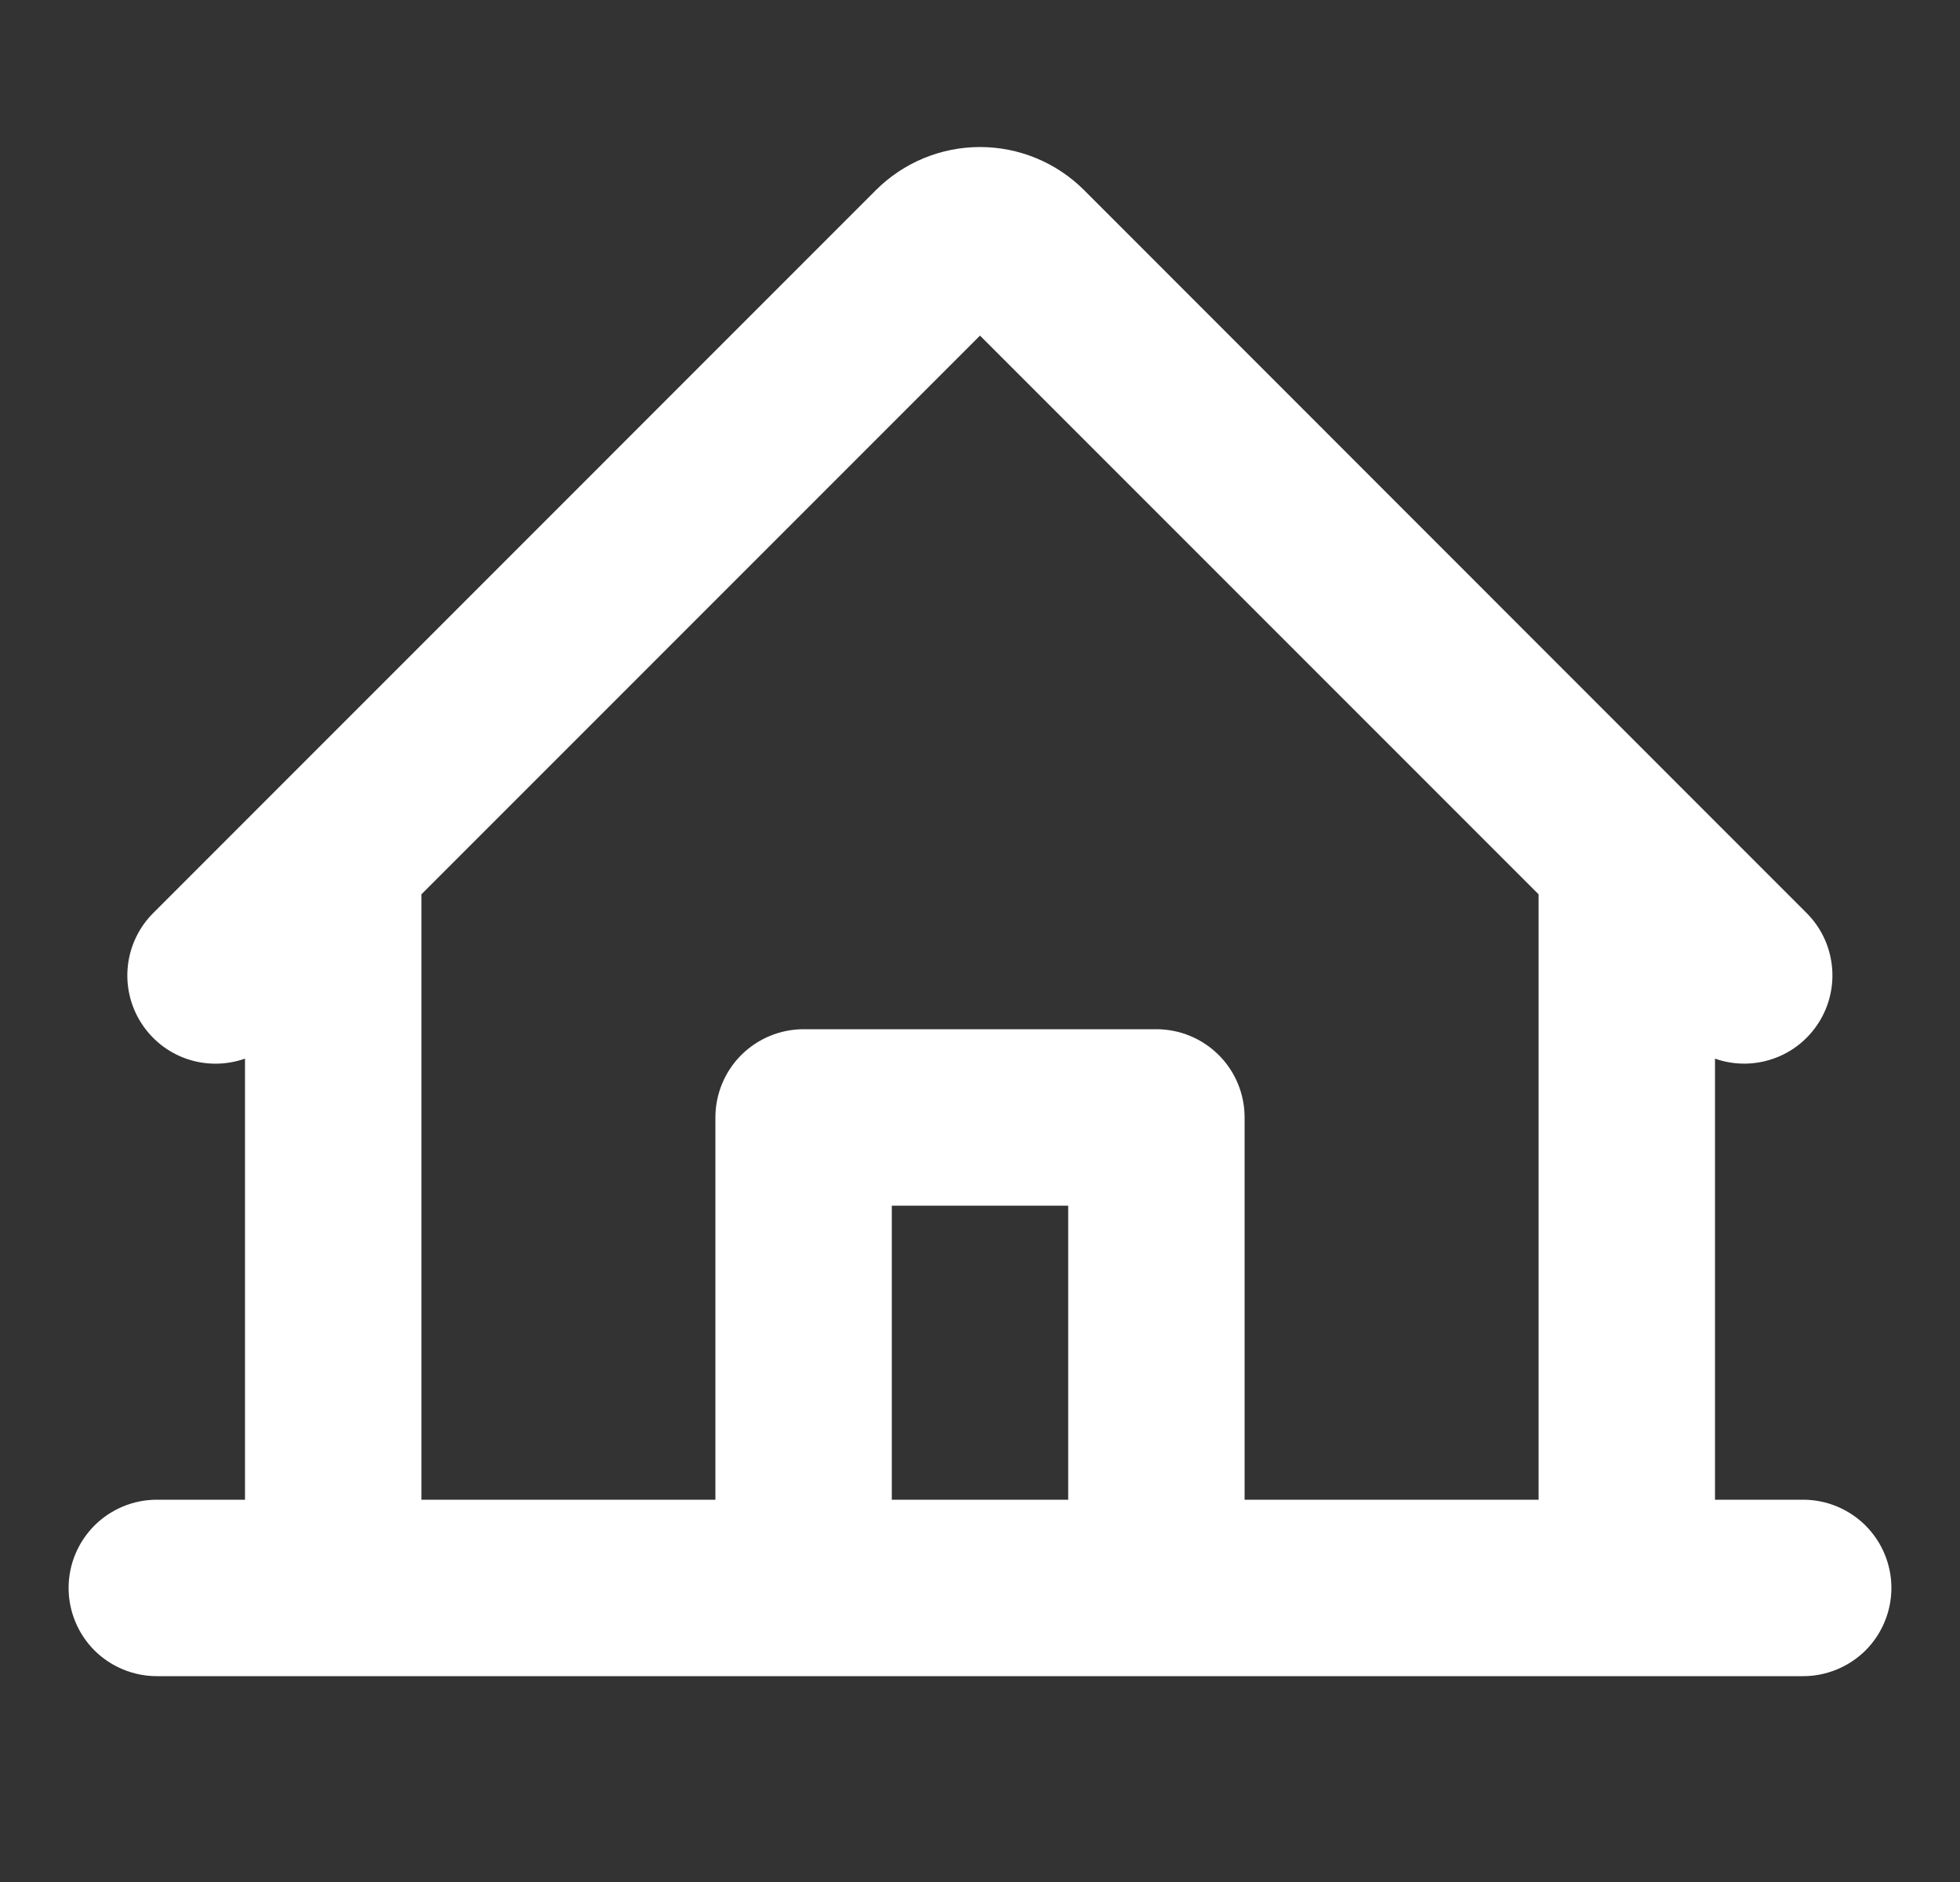 <?xml version="1.0" encoding="UTF-8"?>
<svg xmlns="http://www.w3.org/2000/svg" width="25" height="24" viewBox="0 0 25 24" fill="none">
  <rect x="0" y="0" width="25" height="24" fill="#333333" stroke="none"/>
  <g clip-path="url(#clip0_163_4061)">
    <path d="M23 19.125H21.875V13.5C22.115 13.585 22.377 13.585 22.618 13.501C22.858 13.418 23.063 13.255 23.199 13.039C23.335 12.824 23.394 12.569 23.366 12.316C23.338 12.062 23.226 11.826 23.046 11.646L13.826 2.423C13.474 2.072 12.997 1.875 12.5 1.875C12.003 1.875 11.526 2.072 11.174 2.423L1.954 11.644C1.773 11.824 1.66 12.061 1.631 12.314C1.603 12.568 1.661 12.824 1.798 13.04C1.934 13.256 2.139 13.419 2.381 13.503C2.622 13.586 2.884 13.585 3.125 13.5V19.125H2C1.702 19.125 1.415 19.244 1.204 19.455C0.994 19.666 0.875 19.952 0.875 20.25C0.875 20.548 0.994 20.835 1.204 21.046C1.415 21.256 1.702 21.375 2 21.375H23C23.298 21.375 23.584 21.256 23.796 21.046C24.006 20.835 24.125 20.548 24.125 20.25C24.125 19.952 24.006 19.666 23.796 19.455C23.584 19.244 23.298 19.125 23 19.125ZM5.375 11.405L12.5 4.28L19.625 11.405V19.125H15.875V14.25C15.875 13.952 15.757 13.665 15.546 13.455C15.335 13.244 15.048 13.125 14.75 13.125H10.25C9.952 13.125 9.665 13.244 9.454 13.455C9.244 13.665 9.125 13.952 9.125 14.25V19.125H5.375V11.405ZM13.625 19.125H11.375V15.375H13.625V19.125Z" fill="white"></path>
  </g>
  <defs>
    <clipPath id="clip0_163_4061">
      <rect width="24" height="24" fill="white" transform="translate(0.5)"></rect>
    </clipPath>
  </defs>
</svg>
